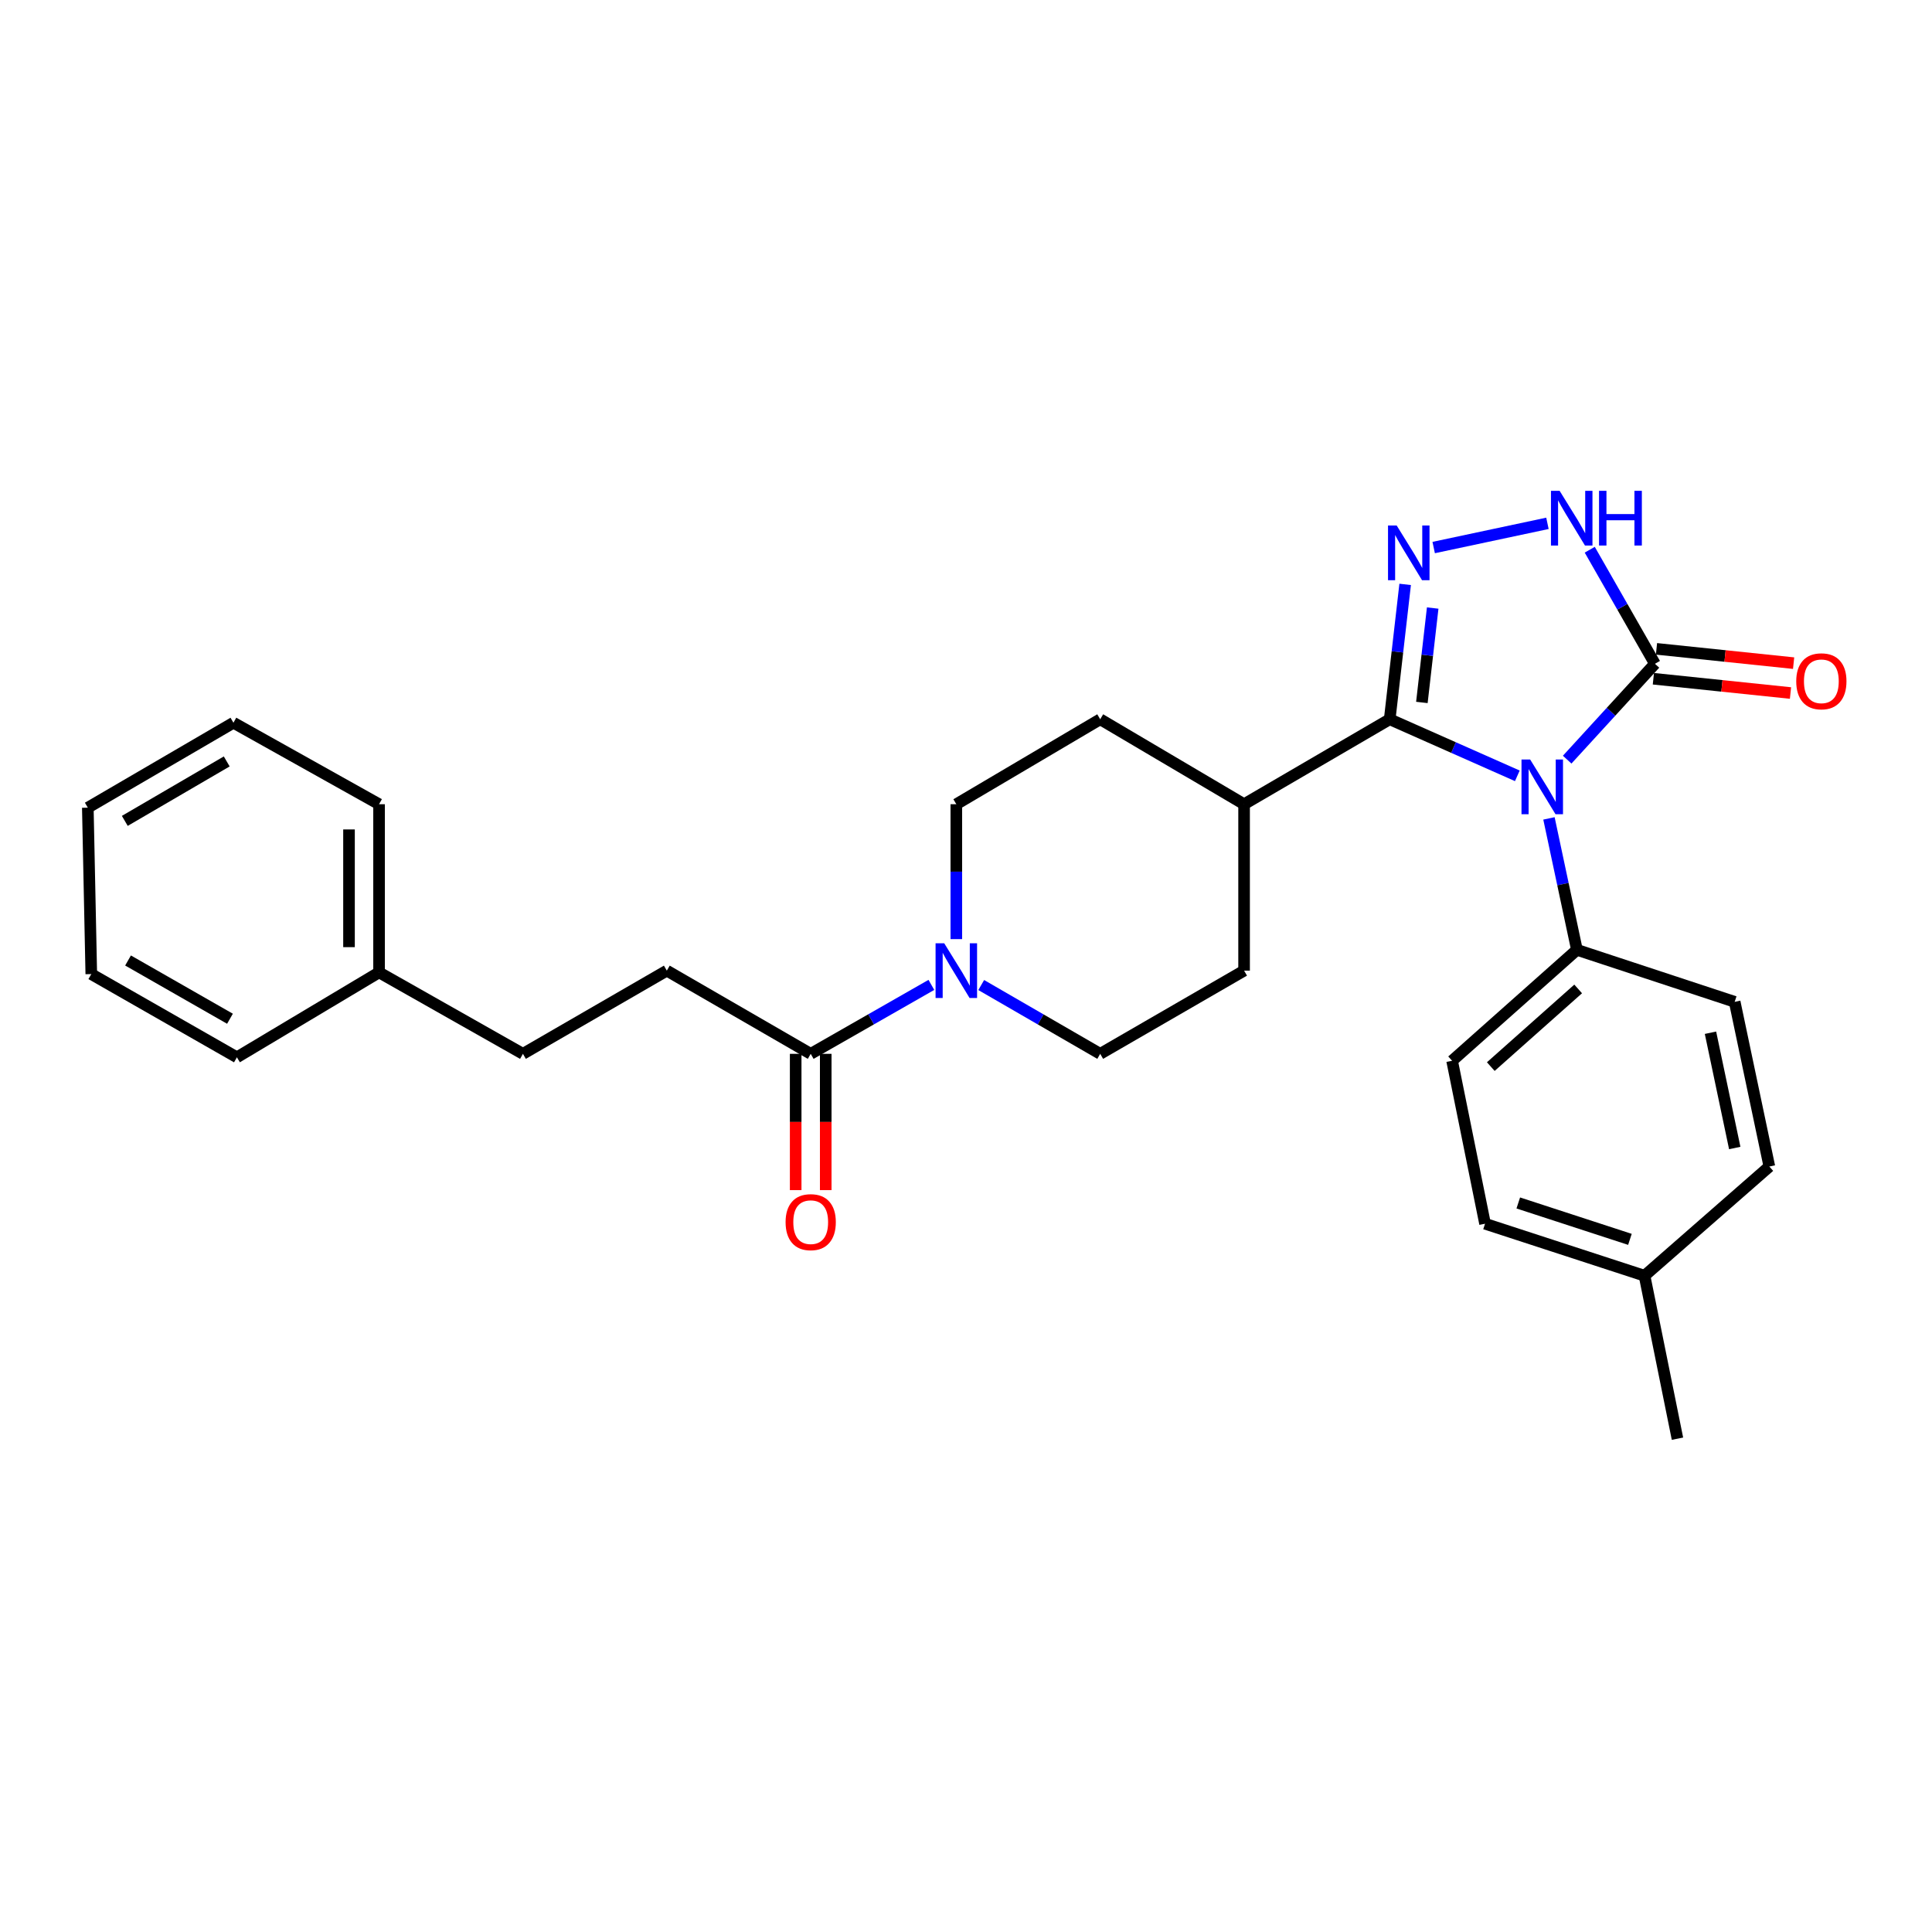 <?xml version='1.0' encoding='iso-8859-1'?>
<svg version='1.1' baseProfile='full'
              xmlns='http://www.w3.org/2000/svg'
                      xmlns:rdkit='http://www.rdkit.org/xml'
                      xmlns:xlink='http://www.w3.org/1999/xlink'
                  xml:space='preserve'
width='1000px' height='1000px' viewBox='0 0 1000 1000'>
<!-- END OF HEADER -->
<rect style='opacity:1.0;fill:#FFFFFF;stroke:none' width='1000' height='1000' x='0' y='0'> </rect>
<path class='bond-0' d='M 785.368,401.567 L 752.339,386.929' style='fill:none;fill-rule:evenodd;stroke:#0000FF;stroke-width:6px;stroke-linecap:butt;stroke-linejoin:miter;stroke-opacity:1' />
<path class='bond-0' d='M 752.339,386.929 L 719.309,372.29' style='fill:none;fill-rule:evenodd;stroke:#000000;stroke-width:6px;stroke-linecap:butt;stroke-linejoin:miter;stroke-opacity:1' />
<path class='bond-1' d='M 811.166,393.194 L 833.879,368.386' style='fill:none;fill-rule:evenodd;stroke:#0000FF;stroke-width:6px;stroke-linecap:butt;stroke-linejoin:miter;stroke-opacity:1' />
<path class='bond-1' d='M 833.879,368.386 L 856.591,343.577' style='fill:none;fill-rule:evenodd;stroke:#000000;stroke-width:6px;stroke-linecap:butt;stroke-linejoin:miter;stroke-opacity:1' />
<path class='bond-2' d='M 801.738,423.6 L 808.976,457.617' style='fill:none;fill-rule:evenodd;stroke:#0000FF;stroke-width:6px;stroke-linecap:butt;stroke-linejoin:miter;stroke-opacity:1' />
<path class='bond-2' d='M 808.976,457.617 L 816.214,491.634' style='fill:none;fill-rule:evenodd;stroke:#000000;stroke-width:6px;stroke-linecap:butt;stroke-linejoin:miter;stroke-opacity:1' />
<path class='bond-3' d='M 719.309,372.29 L 723.308,337.385' style='fill:none;fill-rule:evenodd;stroke:#000000;stroke-width:6px;stroke-linecap:butt;stroke-linejoin:miter;stroke-opacity:1' />
<path class='bond-3' d='M 723.308,337.385 L 727.306,302.479' style='fill:none;fill-rule:evenodd;stroke:#0000FF;stroke-width:6px;stroke-linecap:butt;stroke-linejoin:miter;stroke-opacity:1' />
<path class='bond-3' d='M 735.961,363.588 L 738.76,339.155' style='fill:none;fill-rule:evenodd;stroke:#000000;stroke-width:6px;stroke-linecap:butt;stroke-linejoin:miter;stroke-opacity:1' />
<path class='bond-3' d='M 738.76,339.155 L 741.559,314.721' style='fill:none;fill-rule:evenodd;stroke:#0000FF;stroke-width:6px;stroke-linecap:butt;stroke-linejoin:miter;stroke-opacity:1' />
<path class='bond-4' d='M 719.309,372.29 L 643.937,416.262' style='fill:none;fill-rule:evenodd;stroke:#000000;stroke-width:6px;stroke-linecap:butt;stroke-linejoin:miter;stroke-opacity:1' />
<path class='bond-5' d='M 742.072,283.408 L 800.952,270.879' style='fill:none;fill-rule:evenodd;stroke:#0000FF;stroke-width:6px;stroke-linecap:butt;stroke-linejoin:miter;stroke-opacity:1' />
<path class='bond-6' d='M 856.591,343.577 L 839.721,314.056' style='fill:none;fill-rule:evenodd;stroke:#000000;stroke-width:6px;stroke-linecap:butt;stroke-linejoin:miter;stroke-opacity:1' />
<path class='bond-6' d='M 839.721,314.056 L 822.85,284.536' style='fill:none;fill-rule:evenodd;stroke:#0000FF;stroke-width:6px;stroke-linecap:butt;stroke-linejoin:miter;stroke-opacity:1' />
<path class='bond-7' d='M 855.785,351.312 L 891.271,355.01' style='fill:none;fill-rule:evenodd;stroke:#000000;stroke-width:6px;stroke-linecap:butt;stroke-linejoin:miter;stroke-opacity:1' />
<path class='bond-7' d='M 891.271,355.01 L 926.758,358.709' style='fill:none;fill-rule:evenodd;stroke:#FF0000;stroke-width:6px;stroke-linecap:butt;stroke-linejoin:miter;stroke-opacity:1' />
<path class='bond-7' d='M 857.397,335.843 L 892.884,339.541' style='fill:none;fill-rule:evenodd;stroke:#000000;stroke-width:6px;stroke-linecap:butt;stroke-linejoin:miter;stroke-opacity:1' />
<path class='bond-7' d='M 892.884,339.541 L 928.37,343.24' style='fill:none;fill-rule:evenodd;stroke:#FF0000;stroke-width:6px;stroke-linecap:butt;stroke-linejoin:miter;stroke-opacity:1' />
<path class='bond-8' d='M 494.991,486.087 L 494.991,451.174' style='fill:none;fill-rule:evenodd;stroke:#0000FF;stroke-width:6px;stroke-linecap:butt;stroke-linejoin:miter;stroke-opacity:1' />
<path class='bond-8' d='M 494.991,451.174 L 494.991,416.262' style='fill:none;fill-rule:evenodd;stroke:#000000;stroke-width:6px;stroke-linecap:butt;stroke-linejoin:miter;stroke-opacity:1' />
<path class='bond-9' d='M 482.08,509.777 L 450.849,527.621' style='fill:none;fill-rule:evenodd;stroke:#0000FF;stroke-width:6px;stroke-linecap:butt;stroke-linejoin:miter;stroke-opacity:1' />
<path class='bond-9' d='M 450.849,527.621 L 419.619,545.465' style='fill:none;fill-rule:evenodd;stroke:#000000;stroke-width:6px;stroke-linecap:butt;stroke-linejoin:miter;stroke-opacity:1' />
<path class='bond-10' d='M 507.881,509.854 L 538.673,527.66' style='fill:none;fill-rule:evenodd;stroke:#0000FF;stroke-width:6px;stroke-linecap:butt;stroke-linejoin:miter;stroke-opacity:1' />
<path class='bond-10' d='M 538.673,527.66 L 569.464,545.465' style='fill:none;fill-rule:evenodd;stroke:#000000;stroke-width:6px;stroke-linecap:butt;stroke-linejoin:miter;stroke-opacity:1' />
<path class='bond-11' d='M 411.842,545.465 L 411.842,580.735' style='fill:none;fill-rule:evenodd;stroke:#000000;stroke-width:6px;stroke-linecap:butt;stroke-linejoin:miter;stroke-opacity:1' />
<path class='bond-11' d='M 411.842,580.735 L 411.842,616.006' style='fill:none;fill-rule:evenodd;stroke:#FF0000;stroke-width:6px;stroke-linecap:butt;stroke-linejoin:miter;stroke-opacity:1' />
<path class='bond-11' d='M 427.395,545.465 L 427.395,580.735' style='fill:none;fill-rule:evenodd;stroke:#000000;stroke-width:6px;stroke-linecap:butt;stroke-linejoin:miter;stroke-opacity:1' />
<path class='bond-11' d='M 427.395,580.735 L 427.395,616.006' style='fill:none;fill-rule:evenodd;stroke:#FF0000;stroke-width:6px;stroke-linecap:butt;stroke-linejoin:miter;stroke-opacity:1' />
<path class='bond-12' d='M 419.619,545.465 L 345.145,502.4' style='fill:none;fill-rule:evenodd;stroke:#000000;stroke-width:6px;stroke-linecap:butt;stroke-linejoin:miter;stroke-opacity:1' />
<path class='bond-13' d='M 816.214,491.634 L 751.608,549.059' style='fill:none;fill-rule:evenodd;stroke:#000000;stroke-width:6px;stroke-linecap:butt;stroke-linejoin:miter;stroke-opacity:1' />
<path class='bond-13' d='M 816.855,511.872 L 771.631,552.07' style='fill:none;fill-rule:evenodd;stroke:#000000;stroke-width:6px;stroke-linecap:butt;stroke-linejoin:miter;stroke-opacity:1' />
<path class='bond-14' d='M 816.214,491.634 L 897.867,518.549' style='fill:none;fill-rule:evenodd;stroke:#000000;stroke-width:6px;stroke-linecap:butt;stroke-linejoin:miter;stroke-opacity:1' />
<path class='bond-15' d='M 643.937,416.262 L 643.937,502.4' style='fill:none;fill-rule:evenodd;stroke:#000000;stroke-width:6px;stroke-linecap:butt;stroke-linejoin:miter;stroke-opacity:1' />
<path class='bond-16' d='M 643.937,416.262 L 569.464,372.29' style='fill:none;fill-rule:evenodd;stroke:#000000;stroke-width:6px;stroke-linecap:butt;stroke-linejoin:miter;stroke-opacity:1' />
<path class='bond-17' d='M 569.464,545.465 L 643.937,502.4' style='fill:none;fill-rule:evenodd;stroke:#000000;stroke-width:6px;stroke-linecap:butt;stroke-linejoin:miter;stroke-opacity:1' />
<path class='bond-18' d='M 494.991,416.262 L 569.464,372.29' style='fill:none;fill-rule:evenodd;stroke:#000000;stroke-width:6px;stroke-linecap:butt;stroke-linejoin:miter;stroke-opacity:1' />
<path class='bond-19' d='M 345.145,502.4 L 270.672,545.465' style='fill:none;fill-rule:evenodd;stroke:#000000;stroke-width:6px;stroke-linecap:butt;stroke-linejoin:miter;stroke-opacity:1' />
<path class='bond-20' d='M 751.608,549.059 L 768.656,633.4' style='fill:none;fill-rule:evenodd;stroke:#000000;stroke-width:6px;stroke-linecap:butt;stroke-linejoin:miter;stroke-opacity:1' />
<path class='bond-21' d='M 897.867,518.549 L 915.814,603.789' style='fill:none;fill-rule:evenodd;stroke:#000000;stroke-width:6px;stroke-linecap:butt;stroke-linejoin:miter;stroke-opacity:1' />
<path class='bond-21' d='M 885.34,534.54 L 897.902,594.207' style='fill:none;fill-rule:evenodd;stroke:#000000;stroke-width:6px;stroke-linecap:butt;stroke-linejoin:miter;stroke-opacity:1' />
<path class='bond-22' d='M 270.672,545.465 L 196.198,503.299' style='fill:none;fill-rule:evenodd;stroke:#000000;stroke-width:6px;stroke-linecap:butt;stroke-linejoin:miter;stroke-opacity:1' />
<path class='bond-23' d='M 768.656,633.4 L 851.208,660.316' style='fill:none;fill-rule:evenodd;stroke:#000000;stroke-width:6px;stroke-linecap:butt;stroke-linejoin:miter;stroke-opacity:1' />
<path class='bond-23' d='M 785.86,622.651 L 843.646,641.491' style='fill:none;fill-rule:evenodd;stroke:#000000;stroke-width:6px;stroke-linecap:butt;stroke-linejoin:miter;stroke-opacity:1' />
<path class='bond-24' d='M 915.814,603.789 L 851.208,660.316' style='fill:none;fill-rule:evenodd;stroke:#000000;stroke-width:6px;stroke-linecap:butt;stroke-linejoin:miter;stroke-opacity:1' />
<path class='bond-25' d='M 851.208,660.316 L 868.256,744.665' style='fill:none;fill-rule:evenodd;stroke:#000000;stroke-width:6px;stroke-linecap:butt;stroke-linejoin:miter;stroke-opacity:1' />
<path class='bond-26' d='M 196.198,503.299 L 196.198,416.262' style='fill:none;fill-rule:evenodd;stroke:#000000;stroke-width:6px;stroke-linecap:butt;stroke-linejoin:miter;stroke-opacity:1' />
<path class='bond-26' d='M 180.645,490.243 L 180.645,429.317' style='fill:none;fill-rule:evenodd;stroke:#000000;stroke-width:6px;stroke-linecap:butt;stroke-linejoin:miter;stroke-opacity:1' />
<path class='bond-27' d='M 196.198,503.299 L 122.624,547.262' style='fill:none;fill-rule:evenodd;stroke:#000000;stroke-width:6px;stroke-linecap:butt;stroke-linejoin:miter;stroke-opacity:1' />
<path class='bond-28' d='M 196.198,416.262 L 120.827,374.087' style='fill:none;fill-rule:evenodd;stroke:#000000;stroke-width:6px;stroke-linecap:butt;stroke-linejoin:miter;stroke-opacity:1' />
<path class='bond-29' d='M 122.624,547.262 L 47.252,504.189' style='fill:none;fill-rule:evenodd;stroke:#000000;stroke-width:6px;stroke-linecap:butt;stroke-linejoin:miter;stroke-opacity:1' />
<path class='bond-29' d='M 119.035,527.298 L 66.275,497.146' style='fill:none;fill-rule:evenodd;stroke:#000000;stroke-width:6px;stroke-linecap:butt;stroke-linejoin:miter;stroke-opacity:1' />
<path class='bond-30' d='M 120.827,374.087 L 45.455,418.051' style='fill:none;fill-rule:evenodd;stroke:#000000;stroke-width:6px;stroke-linecap:butt;stroke-linejoin:miter;stroke-opacity:1' />
<path class='bond-30' d='M 117.357,394.116 L 64.597,424.891' style='fill:none;fill-rule:evenodd;stroke:#000000;stroke-width:6px;stroke-linecap:butt;stroke-linejoin:miter;stroke-opacity:1' />
<path class='bond-31' d='M 47.252,504.189 L 45.455,418.051' style='fill:none;fill-rule:evenodd;stroke:#000000;stroke-width:6px;stroke-linecap:butt;stroke-linejoin:miter;stroke-opacity:1' />
<path  class='atom-0' d='M 792.007 393.124
L 801.287 408.124
Q 802.207 409.604, 803.687 412.284
Q 805.167 414.964, 805.247 415.124
L 805.247 393.124
L 809.007 393.124
L 809.007 421.444
L 805.127 421.444
L 795.167 405.044
Q 794.007 403.124, 792.767 400.924
Q 791.567 398.724, 791.207 398.044
L 791.207 421.444
L 787.527 421.444
L 787.527 393.124
L 792.007 393.124
' fill='#0000FF'/>
<path  class='atom-2' d='M 722.917 271.992
L 732.197 286.992
Q 733.117 288.472, 734.597 291.152
Q 736.077 293.832, 736.157 293.992
L 736.157 271.992
L 739.917 271.992
L 739.917 300.312
L 736.037 300.312
L 726.077 283.912
Q 724.917 281.992, 723.677 279.792
Q 722.477 277.592, 722.117 276.912
L 722.117 300.312
L 718.437 300.312
L 718.437 271.992
L 722.917 271.992
' fill='#0000FF'/>
<path  class='atom-4' d='M 807.258 254.045
L 816.538 269.045
Q 817.458 270.525, 818.938 273.205
Q 820.418 275.885, 820.498 276.045
L 820.498 254.045
L 824.258 254.045
L 824.258 282.365
L 820.378 282.365
L 810.418 265.965
Q 809.258 264.045, 808.018 261.845
Q 806.818 259.645, 806.458 258.965
L 806.458 282.365
L 802.778 282.365
L 802.778 254.045
L 807.258 254.045
' fill='#0000FF'/>
<path  class='atom-4' d='M 827.658 254.045
L 831.498 254.045
L 831.498 266.085
L 845.978 266.085
L 845.978 254.045
L 849.818 254.045
L 849.818 282.365
L 845.978 282.365
L 845.978 269.285
L 831.498 269.285
L 831.498 282.365
L 827.658 282.365
L 827.658 254.045
' fill='#0000FF'/>
<path  class='atom-5' d='M 488.731 488.24
L 498.011 503.24
Q 498.931 504.72, 500.411 507.4
Q 501.891 510.08, 501.971 510.24
L 501.971 488.24
L 505.731 488.24
L 505.731 516.56
L 501.851 516.56
L 491.891 500.16
Q 490.731 498.24, 489.491 496.04
Q 488.291 493.84, 487.931 493.16
L 487.931 516.56
L 484.251 516.56
L 484.251 488.24
L 488.731 488.24
' fill='#0000FF'/>
<path  class='atom-9' d='M 929.729 352.635
Q 929.729 345.835, 933.089 342.035
Q 936.449 338.235, 942.729 338.235
Q 949.009 338.235, 952.369 342.035
Q 955.729 345.835, 955.729 352.635
Q 955.729 359.515, 952.329 363.435
Q 948.929 367.315, 942.729 367.315
Q 936.489 367.315, 933.089 363.435
Q 929.729 359.555, 929.729 352.635
M 942.729 364.115
Q 947.049 364.115, 949.369 361.235
Q 951.729 358.315, 951.729 352.635
Q 951.729 347.075, 949.369 344.275
Q 947.049 341.435, 942.729 341.435
Q 938.409 341.435, 936.049 344.235
Q 933.729 347.035, 933.729 352.635
Q 933.729 358.355, 936.049 361.235
Q 938.409 364.115, 942.729 364.115
' fill='#FF0000'/>
<path  class='atom-12' d='M 406.619 632.582
Q 406.619 625.782, 409.979 621.982
Q 413.339 618.182, 419.619 618.182
Q 425.899 618.182, 429.259 621.982
Q 432.619 625.782, 432.619 632.582
Q 432.619 639.462, 429.219 643.382
Q 425.819 647.262, 419.619 647.262
Q 413.379 647.262, 409.979 643.382
Q 406.619 639.502, 406.619 632.582
M 419.619 644.062
Q 423.939 644.062, 426.259 641.182
Q 428.619 638.262, 428.619 632.582
Q 428.619 627.022, 426.259 624.222
Q 423.939 621.382, 419.619 621.382
Q 415.299 621.382, 412.939 624.182
Q 410.619 626.982, 410.619 632.582
Q 410.619 638.302, 412.939 641.182
Q 415.299 644.062, 419.619 644.062
' fill='#FF0000'/>
</svg>
